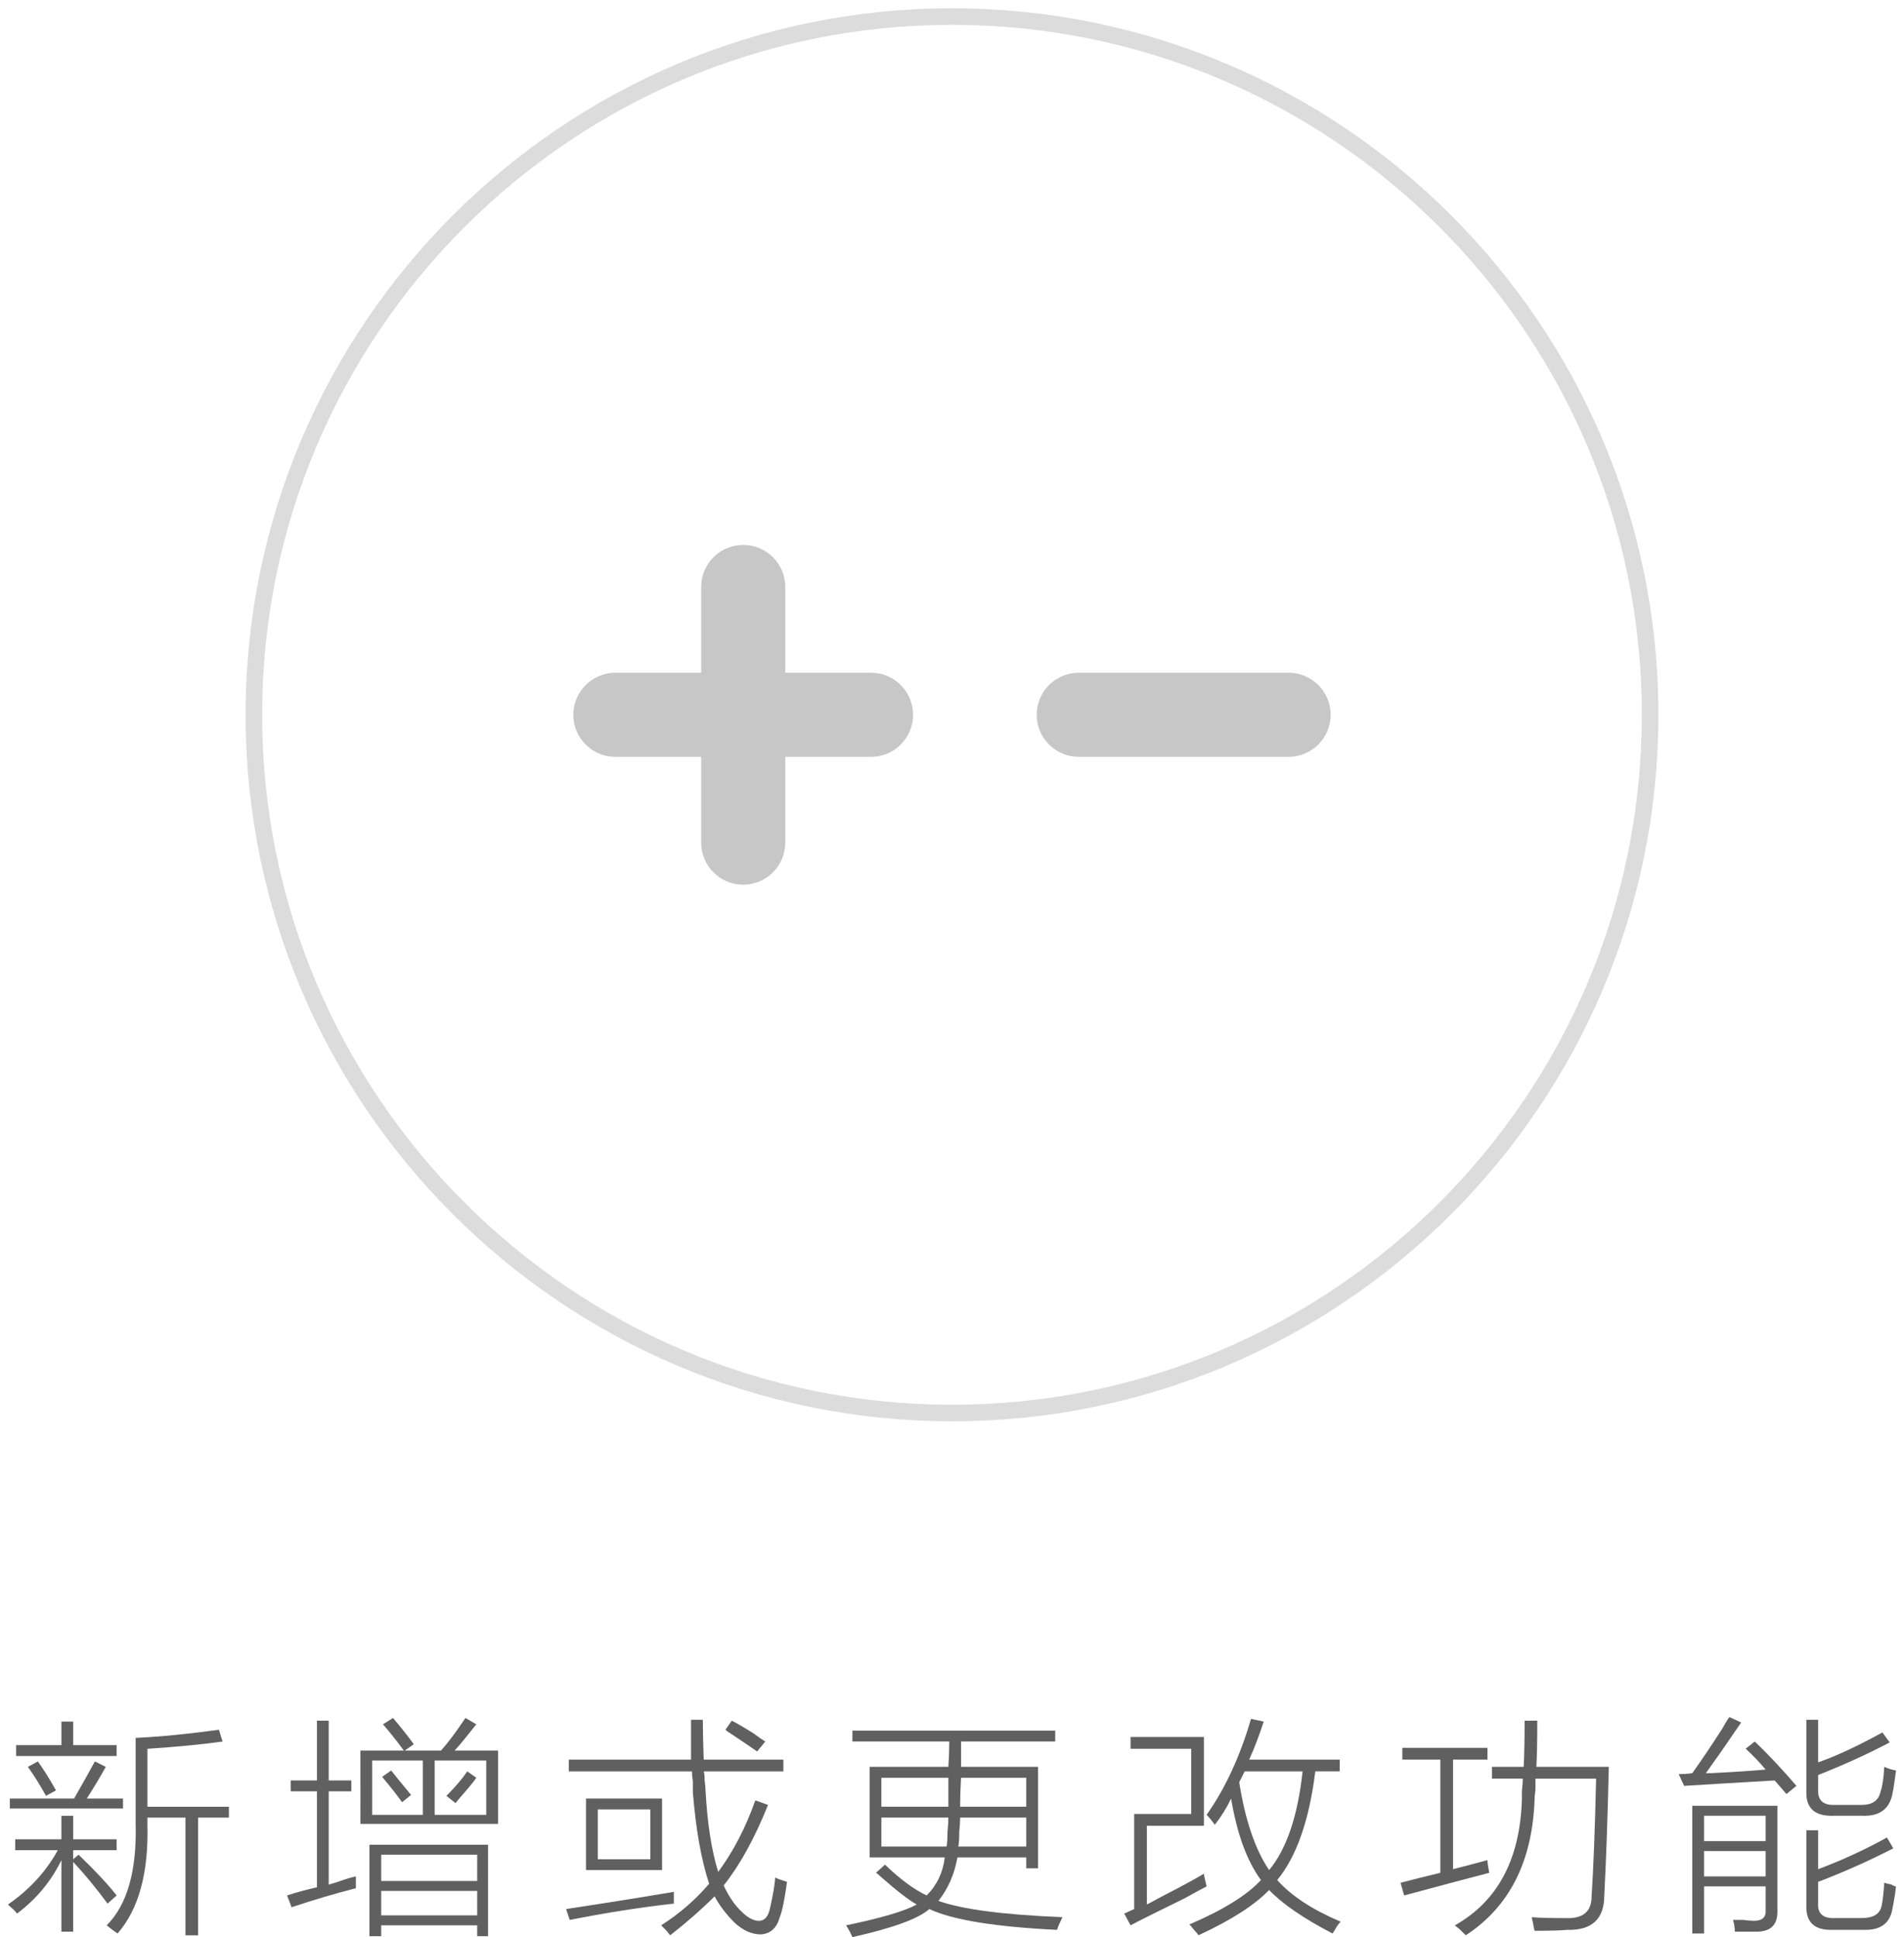 <?xml version="1.0" encoding="utf-8"?>
<!-- Generator: Adobe Illustrator 16.0.0, SVG Export Plug-In . SVG Version: 6.00 Build 0)  -->
<!DOCTYPE svg PUBLIC "-//W3C//DTD SVG 1.1//EN" "http://www.w3.org/Graphics/SVG/1.1/DTD/svg11.dtd">
<svg version="1.1" id="圖層_1" xmlns="http://www.w3.org/2000/svg" xmlns:xlink="http://www.w3.org/1999/xlink" x="0px" y="0px"
	 width="115px" height="116.984px" viewBox="360.162 0 115 116.984" enable-background="new 360.162 0 115 116.984"
	 xml:space="preserve">
<g>
	<path fill="#606060" d="M361.191,115.563c-0.072-0.109-0.219-0.256-0.438-0.438c-0.037-0.036-0.072-0.072-0.109-0.109
		c1.312-0.911,2.314-2.005,3.008-3.281h-2.57v-0.656h2.789v-1.422h0.711v1.422h2.625v0.656h-2.625v0.547l0.328-0.273
		c1.021,0.984,1.787,1.805,2.297,2.461l-0.547,0.492c-0.729-0.984-1.422-1.822-2.078-2.516v4.211h-0.711v-4.32
		C363.252,113.613,362.357,114.688,361.191,115.563z M360.754,108.617h3.883c0.438-0.766,0.857-1.513,1.258-2.242l0.656,0.328
		c-0.365,0.656-0.748,1.295-1.148,1.914h2.188v0.602h-6.836V108.617z M363.871,103.969h0.711v1.422h2.625v0.656h-6.07v-0.656h2.734
		V103.969z M361.847,106.703l0.602-0.328c0.365,0.511,0.729,1.094,1.094,1.75l-0.602,0.328
		C362.576,107.797,362.213,107.214,361.847,106.703z M366.605,116.274c1.24-1.239,1.822-3.281,1.75-6.125v-5.195
		c1.494-0.072,3.172-0.236,5.031-0.492l0.219,0.711c-1.312,0.183-2.826,0.328-4.539,0.438v3.5h4.922v0.656h-1.859v7.109h-0.766
		v-7.109h-2.297v0.438c0.072,2.917-0.529,5.104-1.805,6.562C367.043,116.619,366.824,116.455,366.605,116.274z"/>
	<path fill="#606060" d="M377.773,115.18l-0.273-0.711c0.547-0.182,1.148-0.346,1.805-0.492v-5.797h-1.586v-0.656h1.586v-3.609
		h0.711v3.609h1.367v0.656h-1.367v5.633c0.109-0.036,0.291-0.091,0.547-0.164c0.51-0.182,0.875-0.291,1.094-0.328
		c0,0.183,0,0.42,0,0.711C380.379,114.36,379.086,114.742,377.773,115.18z M381.929,105.719h2.625
		c-0.402-0.547-0.82-1.075-1.258-1.586l0.602-0.383c0.438,0.511,0.855,1.039,1.258,1.586l-0.547,0.383h2.188
		c0.4-0.438,0.893-1.094,1.477-1.969l0.656,0.383c-0.146,0.183-0.365,0.456-0.656,0.82c-0.293,0.365-0.512,0.62-0.656,0.766h2.625
		v4.43h-8.312V105.719z M382.476,111.406h7.164v5.523h-0.656v-0.656h-5.797v0.656h-0.711V111.406z M382.64,106.321v3.281h3.062
		v-3.281H382.64z M383.187,112.008v1.586h5.797v-1.586H383.187z M383.187,114.196v1.477h5.797v-1.477H383.187z M383.242,107.305
		l0.547-0.383c0.254,0.328,0.656,0.82,1.203,1.477l-0.547,0.438C384.189,108.472,383.789,107.961,383.242,107.305z M389.531,106.321
		h-3.117v3.281h3.117V106.321z M388.929,107.36c-0.109,0.183-0.438,0.584-0.984,1.203c-0.146,0.183-0.238,0.292-0.273,0.328
		l-0.547-0.438c0.547-0.547,0.965-1.039,1.258-1.477L388.929,107.36z"/>
	<path fill="#606060" d="M394.572,115.946l-0.219-0.656c2.406-0.364,4.576-0.711,6.508-1.039c0,0.219,0,0.456,0,0.711
		C398.892,115.18,396.797,115.508,394.572,115.946z M394.517,106.266h7.383c0-0.947,0-1.75,0-2.406h0.711
		c0,0.62,0.02,1.422,0.055,2.406h4.812v0.711h-4.812c0.037,0.109,0.055,0.292,0.055,0.547c0.037,0.256,0.055,0.456,0.055,0.602
		c0.109,2.006,0.365,3.646,0.766,4.922c0.912-1.239,1.66-2.68,2.242-4.32l0.766,0.273c-0.801,2.006-1.695,3.628-2.68,4.867
		c0.328,0.693,0.693,1.222,1.094,1.586c0.365,0.364,0.711,0.547,1.039,0.547s0.547-0.237,0.656-0.711
		c0.184-0.802,0.293-1.439,0.328-1.914c0.037,0.037,0.109,0.073,0.219,0.109c0.109,0.037,0.273,0.092,0.492,0.164
		c-0.145,1.058-0.291,1.768-0.438,2.133c-0.182,0.656-0.564,1.002-1.148,1.039c-0.547,0-1.074-0.237-1.586-0.711
		c-0.51-0.511-0.91-1.039-1.203-1.586c-0.766,0.766-1.658,1.549-2.68,2.352c-0.035-0.037-0.109-0.128-0.219-0.273
		c-0.145-0.146-0.254-0.256-0.328-0.328c1.131-0.729,2.098-1.567,2.898-2.516c-0.473-1.422-0.801-3.263-0.984-5.523
		c0-0.146,0-0.364,0-0.656c-0.035-0.255-0.055-0.455-0.055-0.602h-7.438V106.266z M395.556,108.617h4.594v4.32h-4.594V108.617z
		 M396.267,109.274v3.008h3.172v-3.008H396.267z M403.978,104.461l0.383-0.547c0.293,0.146,0.73,0.401,1.312,0.766
		c0.293,0.219,0.529,0.383,0.711,0.492l-0.492,0.602c-0.363-0.255-0.875-0.602-1.531-1.039
		C404.179,104.625,404.052,104.534,403.978,104.461z"/>
	<path fill="#606060" d="M411.646,116.985c-0.109-0.256-0.238-0.492-0.383-0.711c2.113-0.438,3.535-0.857,4.266-1.258
		c-0.512-0.291-1.24-0.856-2.188-1.695c-0.109-0.109-0.201-0.182-0.273-0.219l0.547-0.492c0.91,0.875,1.75,1.495,2.516,1.859
		c0.619-0.619,0.984-1.385,1.094-2.297h-4.539v-5.469h4.758c0.035-0.583,0.055-1.094,0.055-1.531h-5.852v-0.656h12.25v0.656h-5.688
		c0,0.438,0,0.948,0,1.531h4.648v6.125h-0.711v-0.656h-4.156c-0.184,1.021-0.566,1.896-1.148,2.625
		c1.422,0.51,3.918,0.838,7.492,0.984c-0.146,0.291-0.256,0.547-0.328,0.766c-3.756-0.183-6.326-0.602-7.711-1.258
		C415.638,115.872,414.088,116.438,411.646,116.985z M413.396,107.36v1.75h4.047c0-0.547,0-1.13,0-1.75H413.396z M417.334,111.516
		c0.035-0.182,0.055-0.474,0.055-0.875c0.035-0.364,0.055-0.656,0.055-0.875h-4.047v1.75H417.334z M418.045,111.516h4.102v-1.75
		h-3.992c0,0.219-0.02,0.511-0.055,0.875C418.099,111.042,418.08,111.334,418.045,111.516z M422.146,107.36h-3.938
		c-0.037,0.62-0.055,1.203-0.055,1.75h3.992V107.36z"/>
	<path fill="#606060" d="M428.447,116.274l-0.383-0.711l0.602-0.273v-5.742h3.445v-3.938h-3.664v-0.711h4.43v5.359h-3.445v4.758
		c0.145-0.072,0.383-0.2,0.711-0.383c1.275-0.656,2.188-1.148,2.734-1.477c0,0.073,0.055,0.328,0.164,0.766
		c-0.219,0.109-0.656,0.347-1.312,0.711C430.013,115.471,428.92,116.018,428.447,116.274z M433.533,110.203
		c-0.146-0.219-0.311-0.419-0.492-0.602c1.129-1.604,2.023-3.536,2.68-5.797l0.766,0.164c-0.256,0.803-0.547,1.568-0.875,2.297
		h5.469v0.711h-1.477c-0.365,2.953-1.131,5.141-2.297,6.562c0.838,0.948,2.113,1.786,3.828,2.516
		c-0.109,0.109-0.238,0.291-0.383,0.547c-0.037,0.072-0.074,0.127-0.109,0.164c-1.75-0.912-3.027-1.786-3.828-2.625
		c-0.875,0.912-2.297,1.822-4.266,2.734c-0.037-0.073-0.129-0.183-0.273-0.328c-0.109-0.146-0.201-0.256-0.273-0.328
		c2.041-0.875,3.48-1.768,4.32-2.68c-0.84-1.13-1.441-2.771-1.805-4.922C434.261,109.164,433.933,109.694,433.533,110.203z
		 M435.338,106.977c-0.109,0.219-0.219,0.438-0.328,0.656c0.363,2.297,0.965,4.065,1.805,5.305c1.057-1.275,1.73-3.263,2.023-5.961
		H435.338z"/>
	<path fill="#606060" d="M444.972,114.469l-0.219-0.766c0.693-0.182,1.494-0.383,2.406-0.602v-6.836h-2.297v-0.711h5.141v0.711
		h-2.078v6.617c0.584-0.146,1.275-0.328,2.078-0.547c0,0.146,0.037,0.401,0.109,0.766
		C448.982,113.394,447.269,113.85,444.972,114.469z M450.277,106.703h1.914c0.037-0.656,0.055-1.586,0.055-2.789h0.766
		c0,1.24-0.018,2.17-0.055,2.789h4.375c-0.072,3.136-0.164,5.725-0.273,7.766c0,1.422-0.748,2.114-2.242,2.078
		c-0.365,0.036-1.021,0.055-1.969,0.055c-0.037-0.146-0.072-0.328-0.109-0.547c-0.037-0.109-0.055-0.201-0.055-0.273
		c0.4,0.036,1.094,0.055,2.078,0.055c1.021,0.036,1.531-0.401,1.531-1.312c0.109-1.641,0.201-4.01,0.273-7.109h-3.664
		c0,0.146,0,0.365,0,0.656c-0.037,0.292-0.055,0.511-0.055,0.656c-0.146,3.719-1.531,6.436-4.156,8.148
		c-0.072-0.073-0.201-0.201-0.383-0.383c-0.146-0.109-0.236-0.183-0.273-0.219c2.588-1.458,3.938-3.992,4.047-7.602
		c0-0.109,0-0.273,0-0.492c0.037-0.328,0.055-0.583,0.055-0.766h-1.859V106.703z"/>
	<path fill="#606060" d="M468.062,108.344c-0.256-0.291-0.492-0.564-0.711-0.82c-2.516,0.146-4.34,0.256-5.469,0.328l-0.328-0.711
		c0.291,0,0.564-0.018,0.82-0.055c0.547-0.766,1.148-1.658,1.805-2.68c0.182-0.328,0.328-0.564,0.438-0.711l0.711,0.328
		c-0.256,0.365-0.656,0.948-1.203,1.75c-0.438,0.62-0.748,1.058-0.93,1.312c0.291,0,0.383,0,0.273,0
		c1.457-0.072,2.57-0.146,3.336-0.219c-0.365-0.438-0.766-0.856-1.203-1.258l0.547-0.438c0.801,0.766,1.641,1.659,2.516,2.68
		L468.062,108.344z M463.086,116.766h-0.711v-7.711h5.141v6.289c0.035,0.875-0.383,1.312-1.258,1.312c-0.402,0-0.84,0-1.312,0
		c0-0.219-0.037-0.456-0.109-0.711c0.109,0,0.309,0,0.602,0c0.291,0.036,0.51,0.055,0.656,0.055c0.51,0,0.746-0.219,0.711-0.656
		v-1.422h-3.719V116.766z M463.086,109.656v1.531h3.719v-1.531H463.086z M463.086,111.789v1.531h3.719v-1.531H463.086z
		 M469.265,110.531h0.711v2.352c1.457-0.547,2.844-1.185,4.156-1.914l0.383,0.656c-1.496,0.766-3.008,1.44-4.539,2.023v1.312
		c-0.037,0.619,0.309,0.911,1.039,0.875h1.586c0.691,0,1.094-0.237,1.203-0.711c0.072-0.328,0.127-0.802,0.164-1.422
		c0.109,0.037,0.254,0.073,0.438,0.109c0.109,0.073,0.199,0.109,0.273,0.109c-0.037,0.365-0.109,0.82-0.219,1.367
		c-0.146,0.875-0.73,1.294-1.75,1.258h-1.859c-1.094,0.036-1.623-0.456-1.586-1.477V110.531z M469.265,103.86h0.711v2.57
		c1.057-0.364,2.352-0.966,3.883-1.805l0.438,0.602c-1.312,0.693-2.754,1.35-4.32,1.969v0.875c-0.037,0.656,0.309,0.967,1.039,0.93
		h1.586c0.656,0,1.039-0.273,1.148-0.82c0.109-0.291,0.182-0.783,0.219-1.477c0.254,0.109,0.492,0.183,0.711,0.219
		c-0.037,0.292-0.092,0.675-0.164,1.148c-0.037,0.146-0.055,0.237-0.055,0.273c-0.184,0.912-0.785,1.35-1.805,1.312h-1.75
		c-1.131,0.037-1.678-0.455-1.641-1.477V103.86z"/>
</g>
<g>
	<path fill="#C7C7C7" d="M437.992,40.626h-12.674c-1.402,0-2.541,1.141-2.541,2.541s1.139,2.541,2.541,2.541h12.674
		c1.4,0,2.541-1.141,2.541-2.541S439.392,40.626,437.992,40.626z"/>
	<path fill="#C7C7C7" d="M412.771,40.627h-5.18v-5.179c0-1.4-1.139-2.541-2.541-2.541c-1.4,0-2.539,1.14-2.539,2.541v5.179h-5.18
		c-1.4,0-2.541,1.14-2.541,2.541c0,1.401,1.141,2.541,2.541,2.541h5.18v5.179c0,1.4,1.139,2.541,2.539,2.541
		c1.402,0,2.541-1.14,2.541-2.541v-5.179h5.18c1.4,0,2.539-1.14,2.539-2.541C415.31,41.767,414.172,40.627,412.771,40.627z"/>
</g>
<path fill="#DCDCDC" d="M417.662,85.834c-23.526,0-42.667-19.141-42.667-42.667c0-23.526,19.141-42.667,42.667-42.667
	s42.666,19.14,42.666,42.667C460.328,66.694,441.188,85.834,417.662,85.834z M417.662,1.5c-22.976,0-41.667,18.691-41.667,41.667
	s18.691,41.667,41.667,41.667c22.975,0,41.666-18.692,41.666-41.667S440.636,1.5,417.662,1.5z"/>
</svg>
